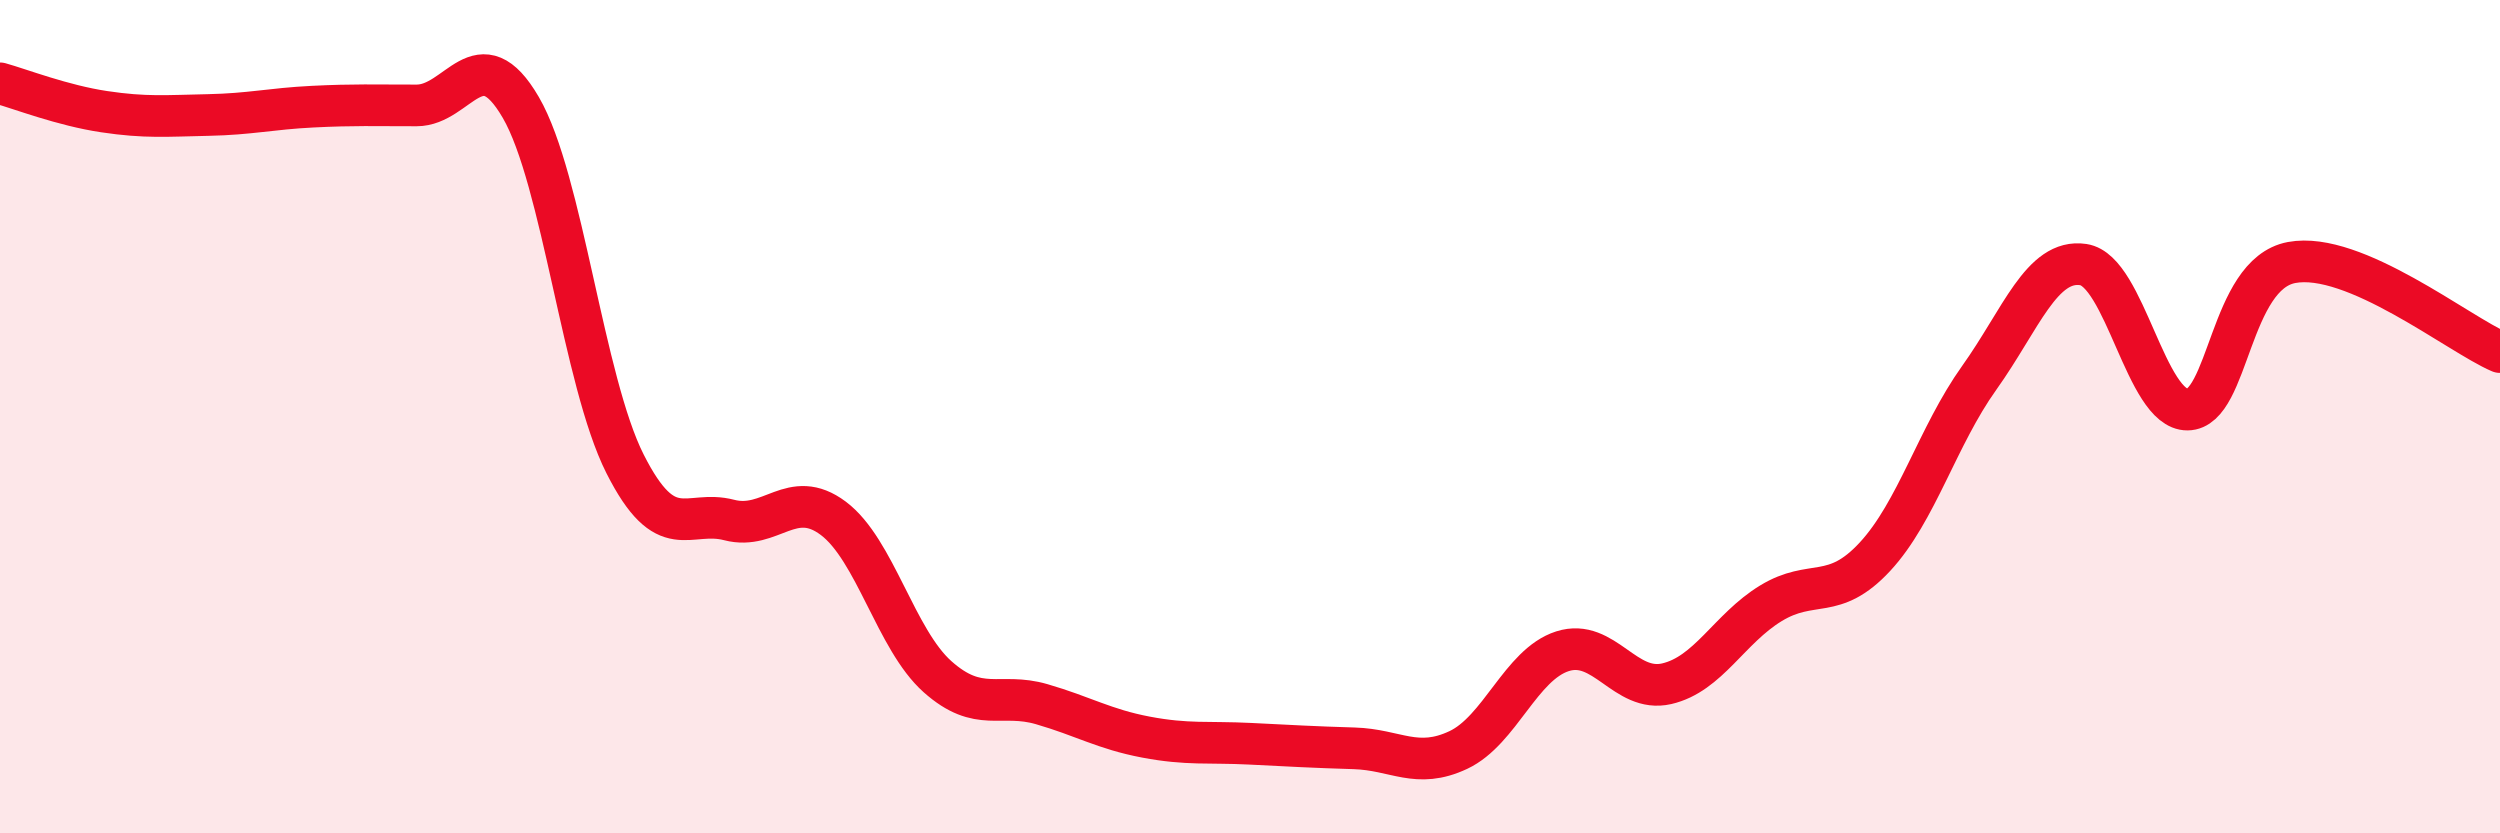 
    <svg width="60" height="20" viewBox="0 0 60 20" xmlns="http://www.w3.org/2000/svg">
      <path
        d="M 0,2 C 0.5,2.14 1.5,2.53 2.5,2.68 C 3.5,2.83 4,2.78 5,2.76 C 6,2.74 6.5,2.61 7.5,2.56 C 8.5,2.51 9,2.53 10,2.53 C 11,2.53 11.5,0.86 12.5,2.58 C 13.5,4.3 14,9.15 15,11.13 C 16,13.11 16.5,12.22 17.5,12.48 C 18.5,12.74 19,11.69 20,12.44 C 21,13.19 21.5,15.35 22.5,16.24 C 23.5,17.13 24,16.61 25,16.9 C 26,17.19 26.5,17.5 27.5,17.69 C 28.5,17.88 29,17.8 30,17.85 C 31,17.9 31.5,17.93 32.5,17.96 C 33.5,17.99 34,18.47 35,18 C 36,17.53 36.5,15.95 37.5,15.63 C 38.5,15.31 39,16.64 40,16.41 C 41,16.18 41.5,15.09 42.5,14.48 C 43.5,13.87 44,14.44 45,13.36 C 46,12.28 46.5,10.47 47.5,9.07 C 48.5,7.67 49,6.2 50,6.35 C 51,6.5 51.5,9.84 52.5,9.83 C 53.5,9.82 53.5,6.58 55,6.3 C 56.5,6.02 59,8.02 60,8.45L60 20L0 20Z"
        fill="#EB0A25"
        opacity="0.1"
        stroke-linecap="round"
        stroke-linejoin="round"
      />
      <path
        d="M 0,2 C 0.5,2.14 1.5,2.53 2.5,2.68 C 3.5,2.83 4,2.78 5,2.76 C 6,2.74 6.5,2.61 7.5,2.56 C 8.5,2.51 9,2.53 10,2.53 C 11,2.53 11.5,0.86 12.5,2.58 C 13.5,4.3 14,9.15 15,11.13 C 16,13.11 16.5,12.22 17.5,12.48 C 18.5,12.74 19,11.69 20,12.44 C 21,13.19 21.5,15.35 22.5,16.24 C 23.5,17.13 24,16.61 25,16.9 C 26,17.19 26.5,17.5 27.5,17.69 C 28.5,17.88 29,17.8 30,17.85 C 31,17.9 31.5,17.93 32.5,17.96 C 33.5,17.99 34,18.47 35,18 C 36,17.53 36.5,15.95 37.5,15.63 C 38.5,15.31 39,16.64 40,16.41 C 41,16.18 41.5,15.09 42.5,14.48 C 43.5,13.87 44,14.44 45,13.36 C 46,12.28 46.5,10.47 47.5,9.07 C 48.5,7.67 49,6.2 50,6.35 C 51,6.5 51.5,9.84 52.5,9.83 C 53.5,9.82 53.5,6.58 55,6.3 C 56.5,6.02 59,8.02 60,8.45"
        stroke="#EB0A25"
        stroke-width="1"
        fill="none"
        stroke-linecap="round"
        stroke-linejoin="round"
      />
    </svg>
  